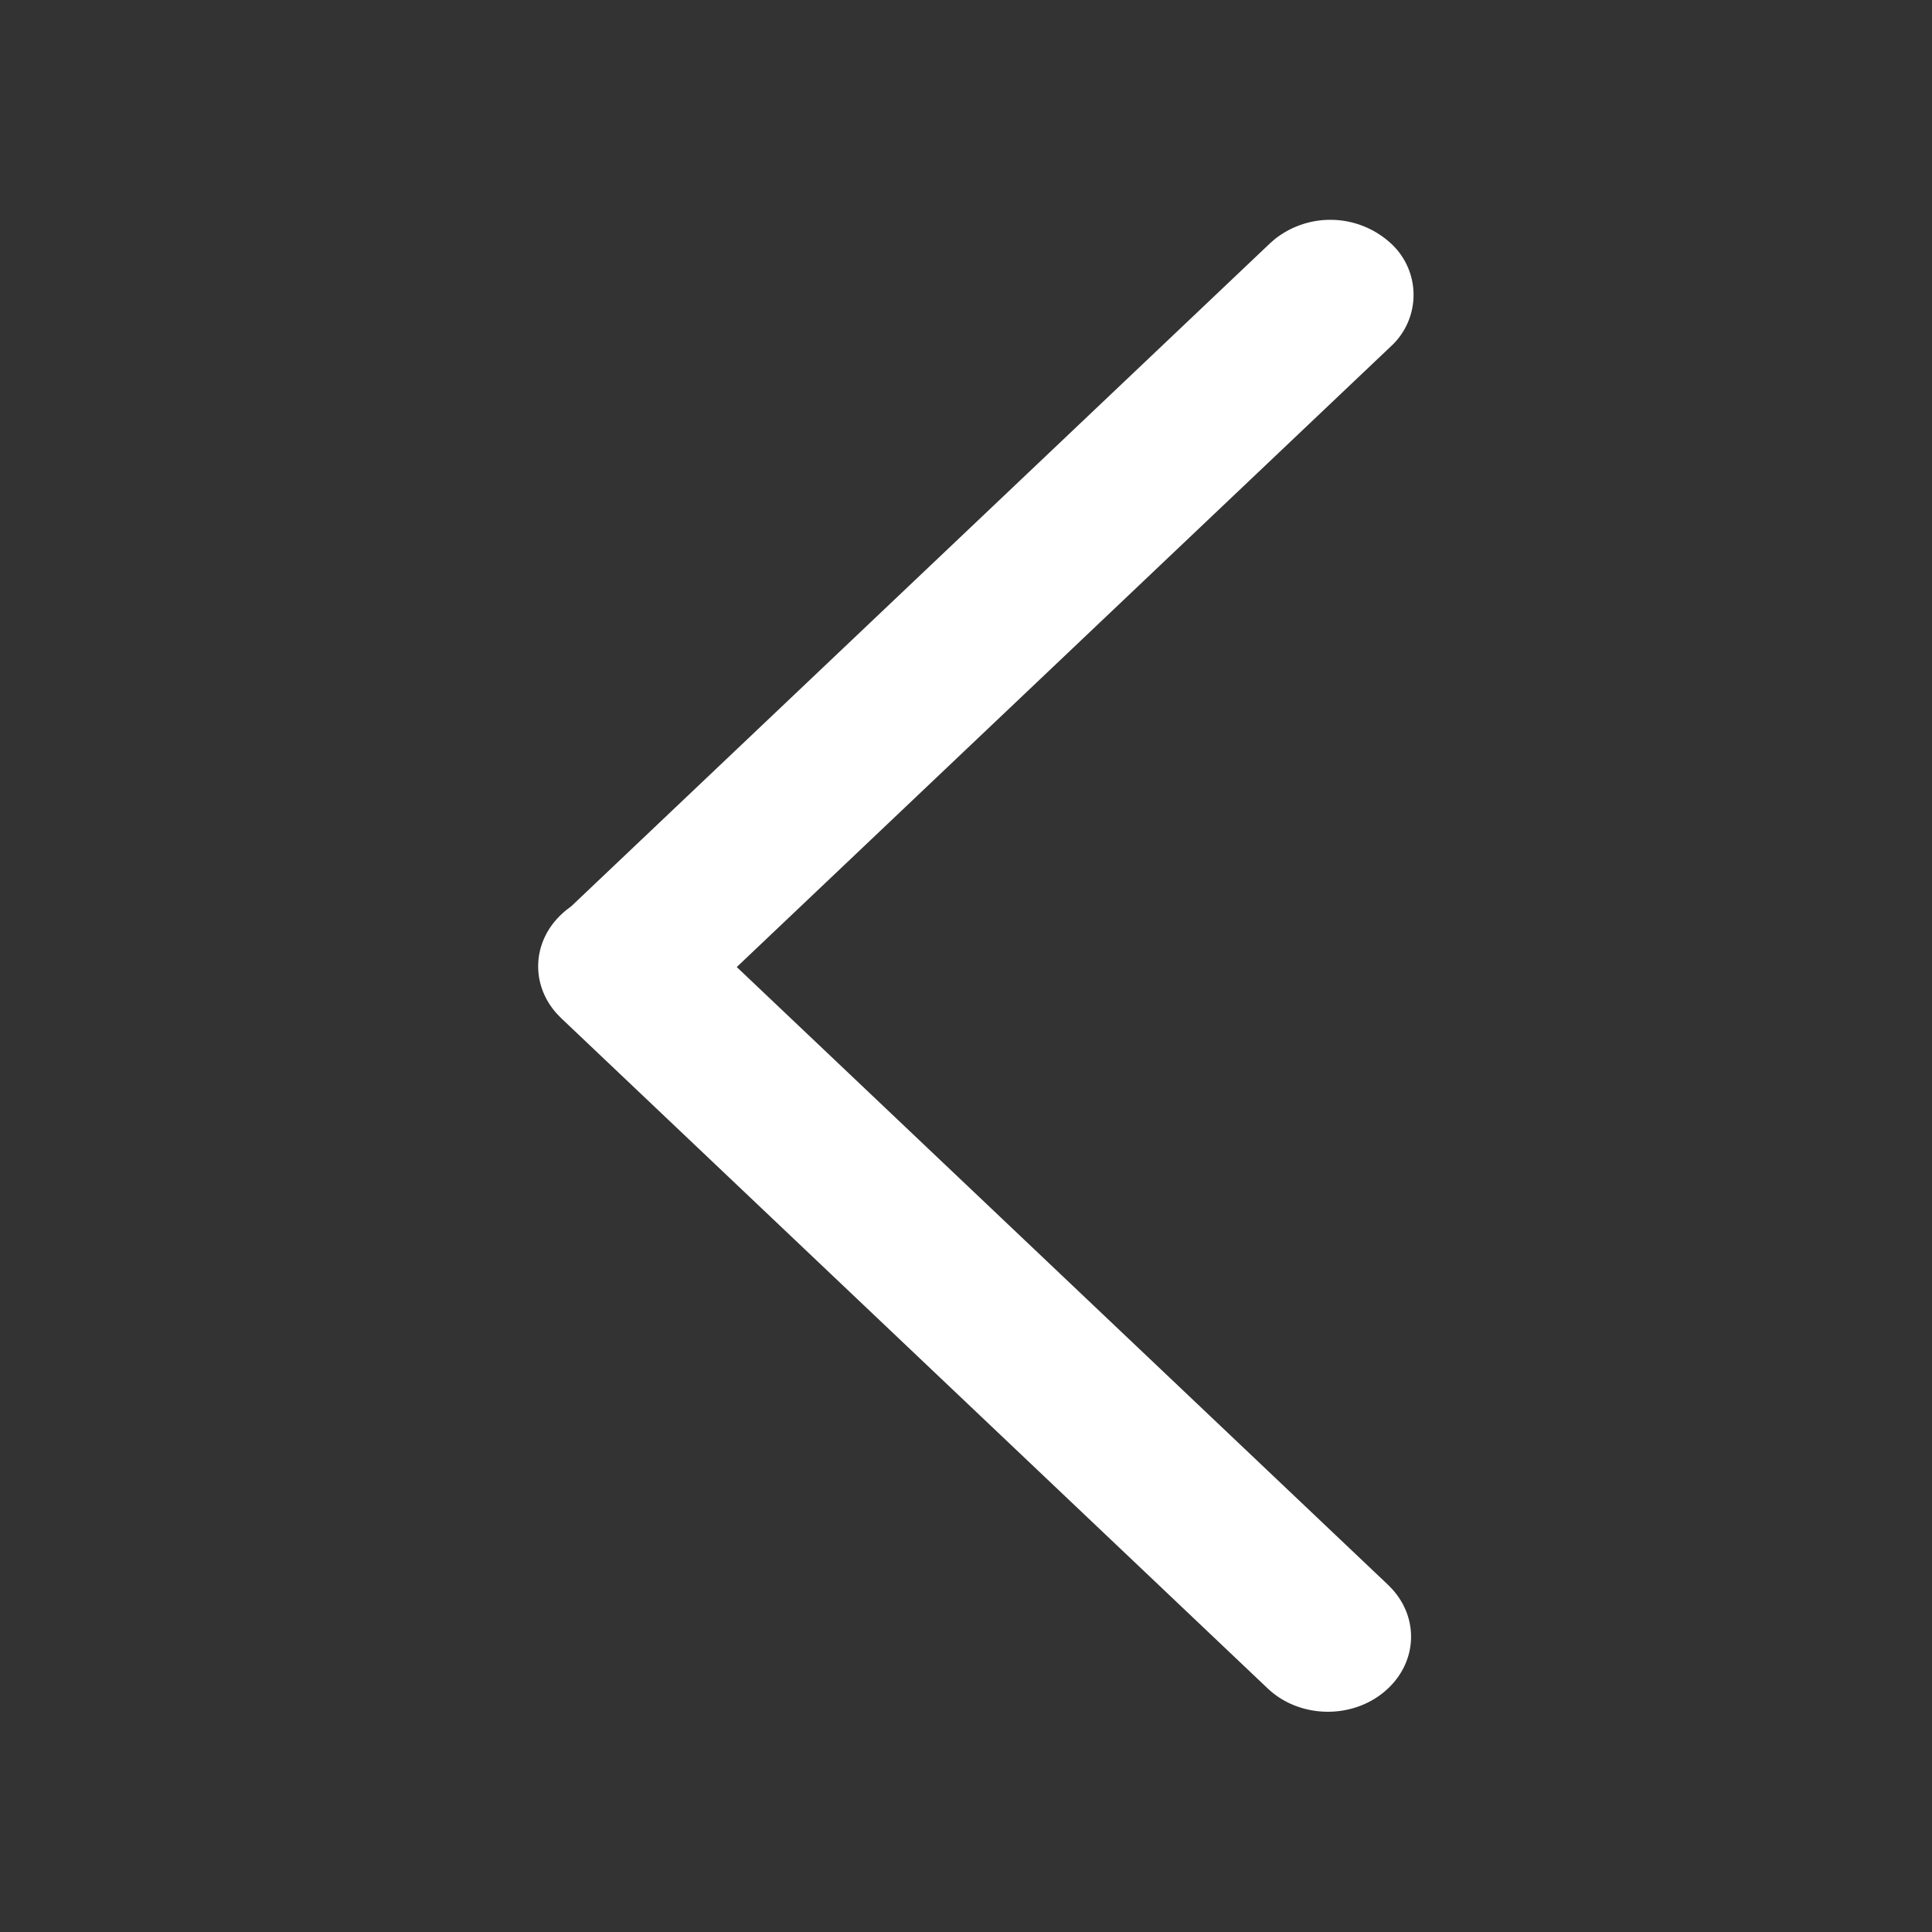 <?xml version="1.0" standalone="no"?><!DOCTYPE svg PUBLIC "-//W3C//DTD SVG 1.1//EN" "http://www.w3.org/Graphics/SVG/1.1/DTD/svg11.dtd"><svg t="1683608248481" class="icon" viewBox="0 0 1024 1024" version="1.1" xmlns="http://www.w3.org/2000/svg" p-id="3251" xmlns:xlink="http://www.w3.org/1999/xlink" width="200" height="200"><rect x="0" y="0" width="1024" height="1024" fill="#333333" stroke="none"/><path d="M737.056 183.708a37.008 37.008 0 0 0 0-54.84A47.447 47.447 0 0 0 675.691 126.733l-2.451 2.135L302.839 480.29l-1.858 1.423c-1.265 0.949-2.451 1.977-3.559 3.044-15.46 14.629-16.211 37.167-2.214 52.587l2.175 2.254 374.513 355.297c17.397 16.488 46.419 16.488 63.816-1e-8 15.46-14.629 16.211-37.167 2.214-52.587l-2.214-2.293-345.214-327.461L737.056 183.708z" fill="#ffffff" p-id="3252"></path></svg>